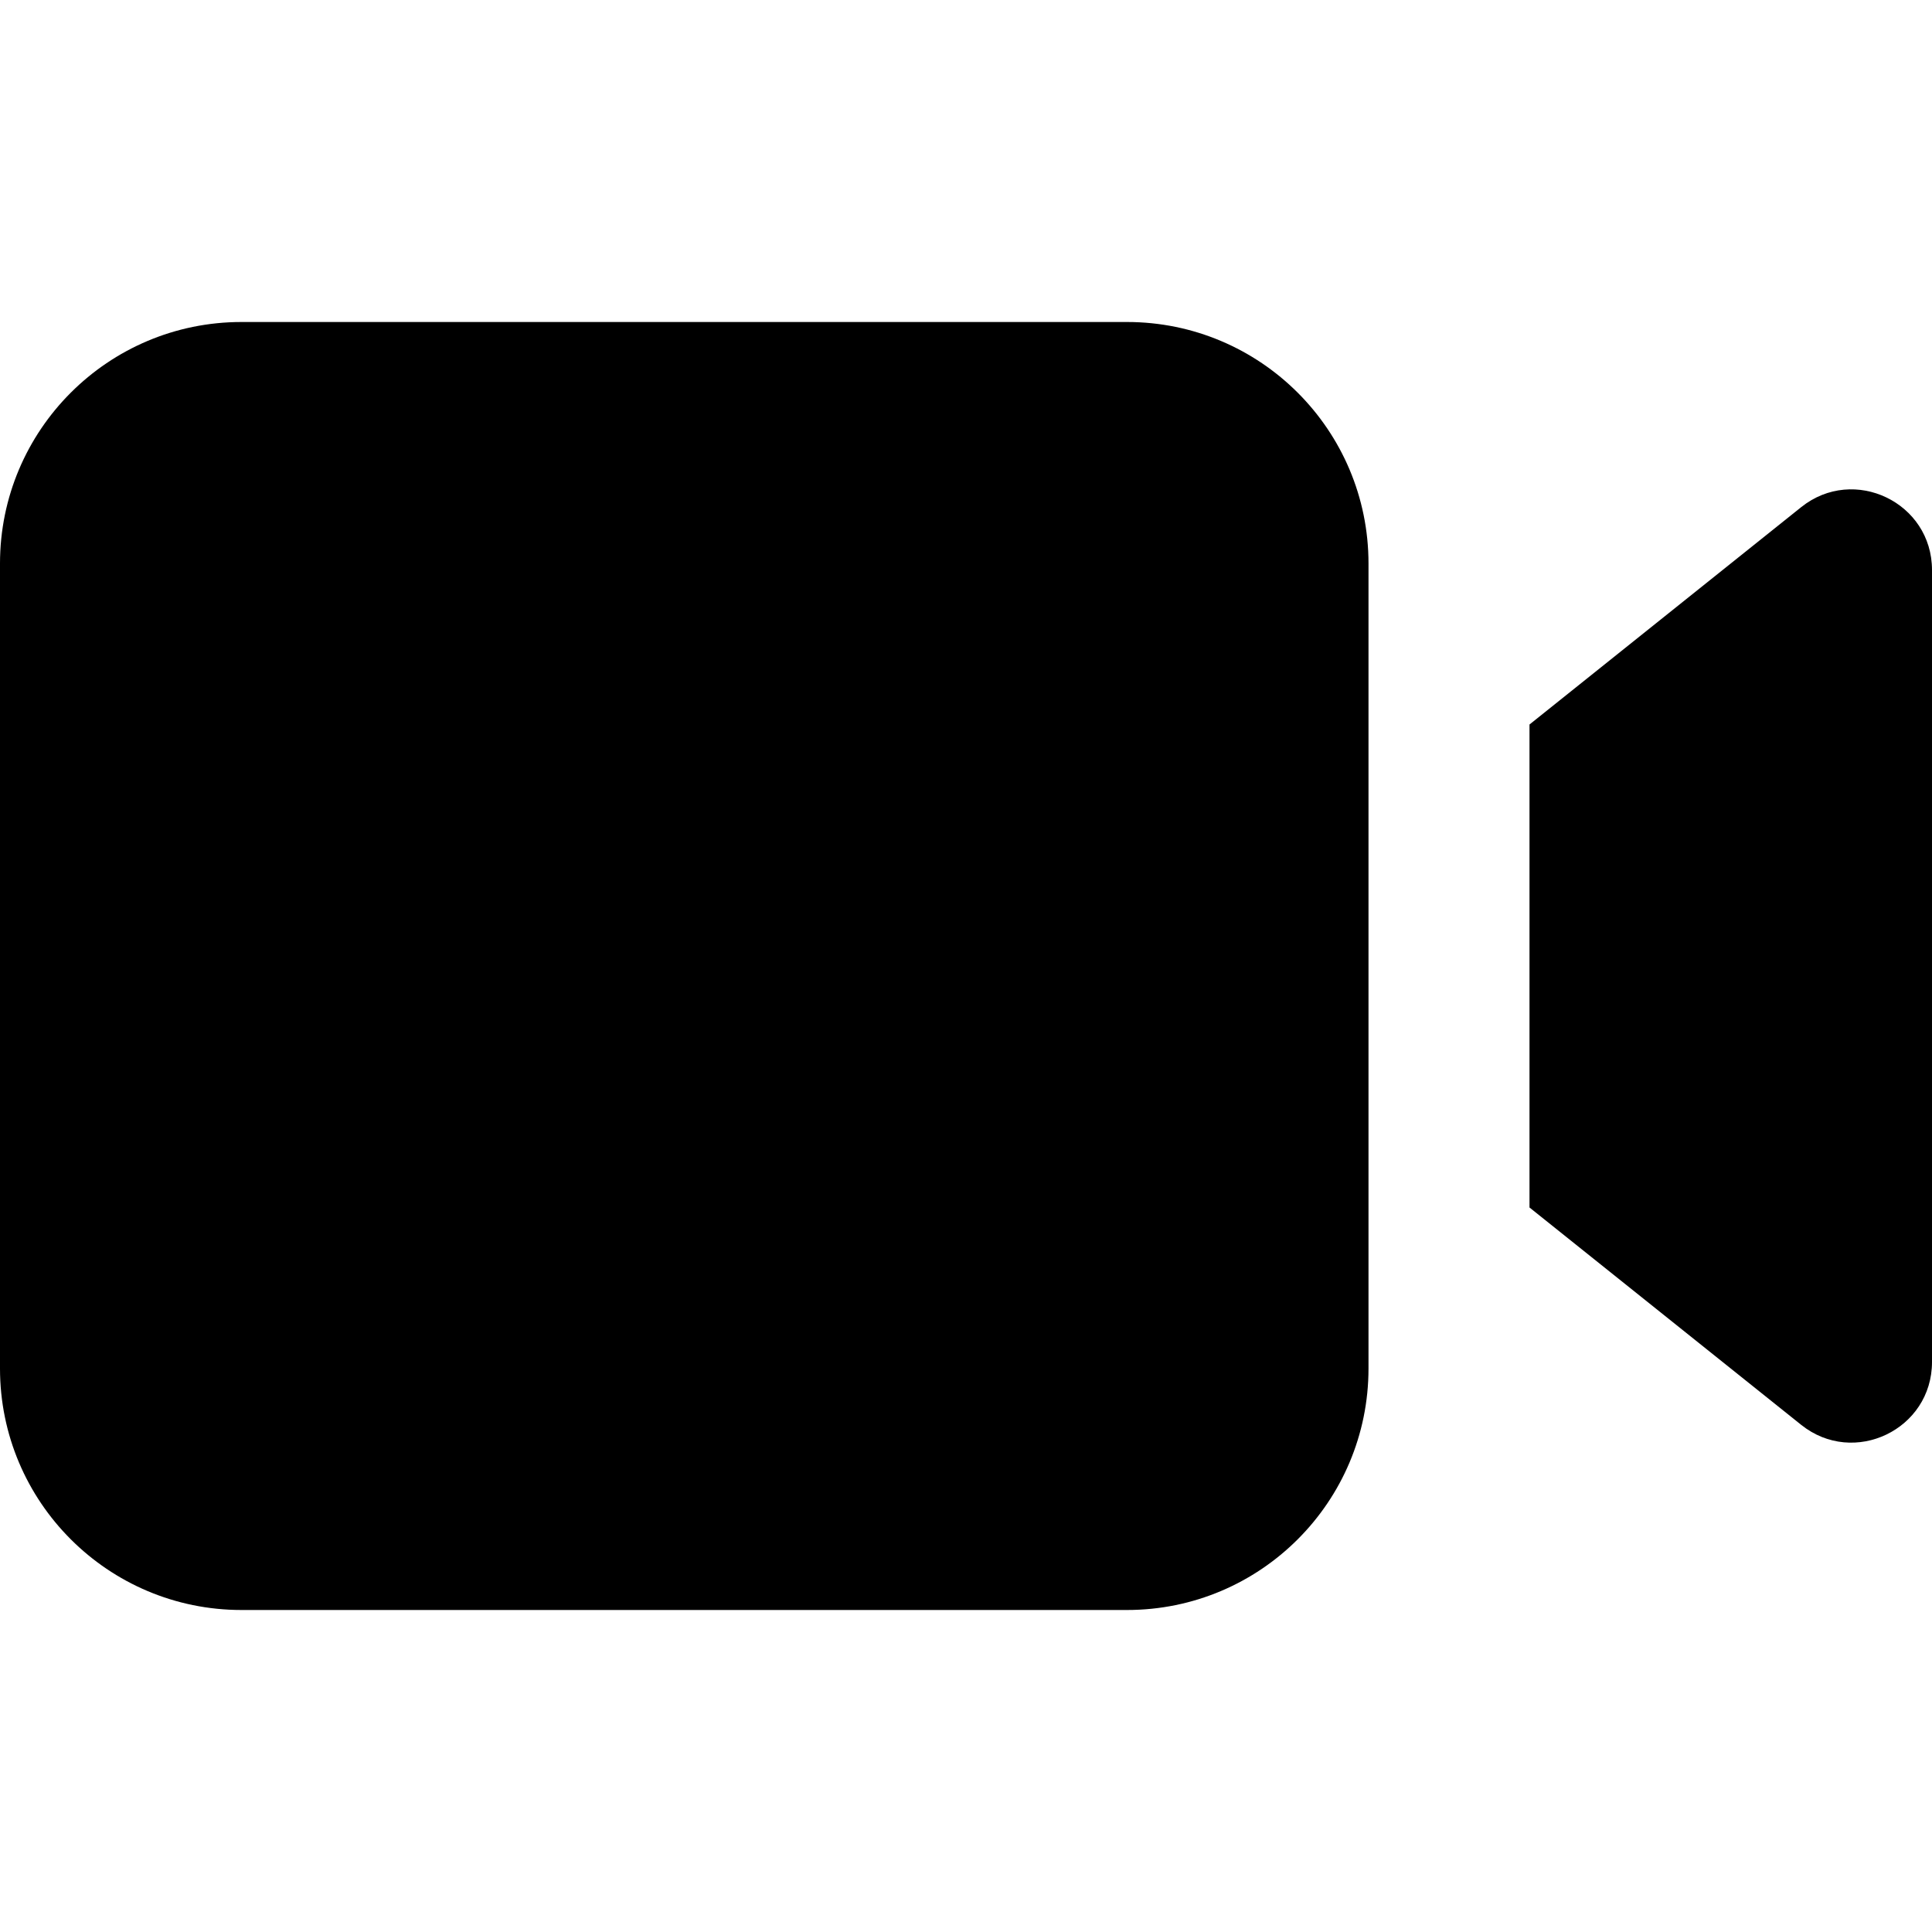 <svg width="24" height="24" viewBox="0 0 24 24" fill="none" xmlns="http://www.w3.org/2000/svg">
<path d="M0 7C0 5.343 1.343 4 3 4H14C15.657 4 17 5.343 17 7V17C17 18.657 15.657 20 14 20H3C1.343 20 0 18.657 0 17V7Z" fill="black"/>
<path d="M19 9L22.375 6.3C23.03 5.776 24 6.242 24 7.081V16.919C24 17.758 23.03 18.224 22.375 17.7L19 15V9Z" fill="black"/>
</svg>
